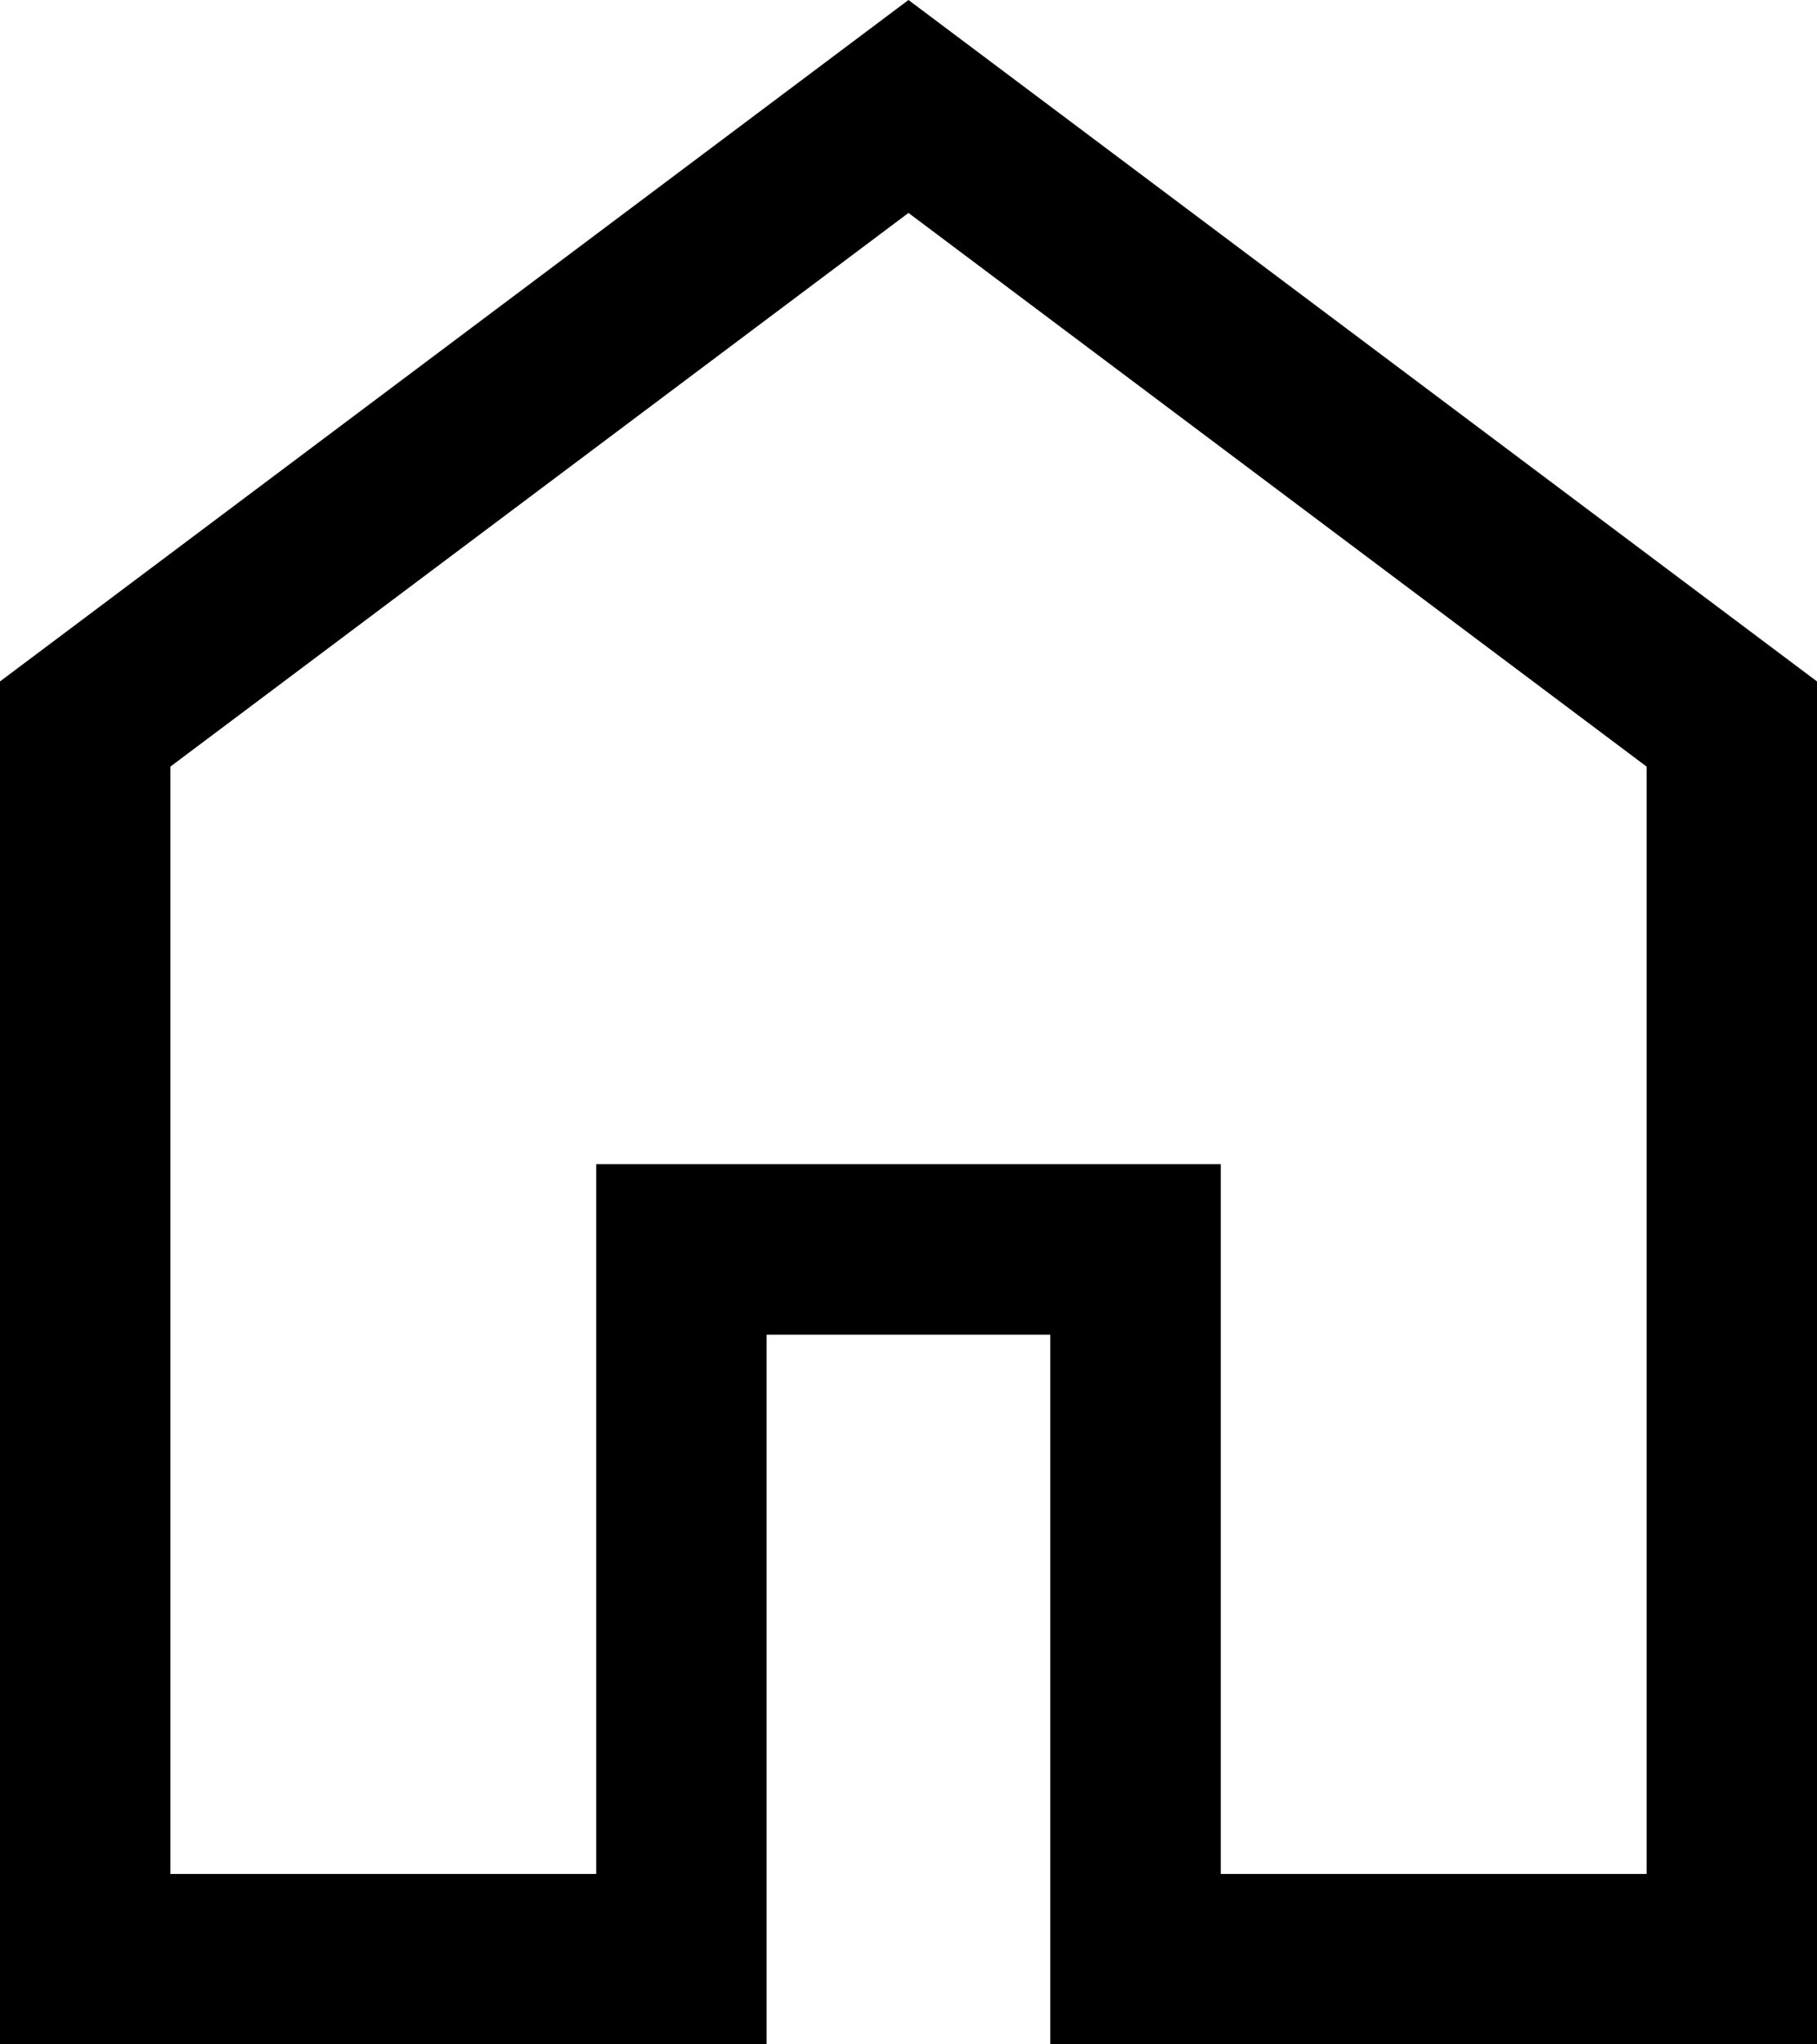 <svg xmlns="http://www.w3.org/2000/svg" width="37.713" height="42.427" viewBox="0 0 37.713 42.427">
  <g id="Group_10381" data-name="Group 10381" transform="translate(-303 -203.234)">
    <path id="home_FILL0_wght400_GRAD0_opsz48" d="M11.536,44.891h8.839V30.16H33.338V44.891h8.839V21.91L26.856,10.419,11.536,21.91ZM8,48.427V20.142L26.856,6,45.713,20.142V48.427H29.8V33.7H23.91V48.427ZM26.856,27.626Z" transform="translate(295 197.234)"/>
  </g>
</svg>
